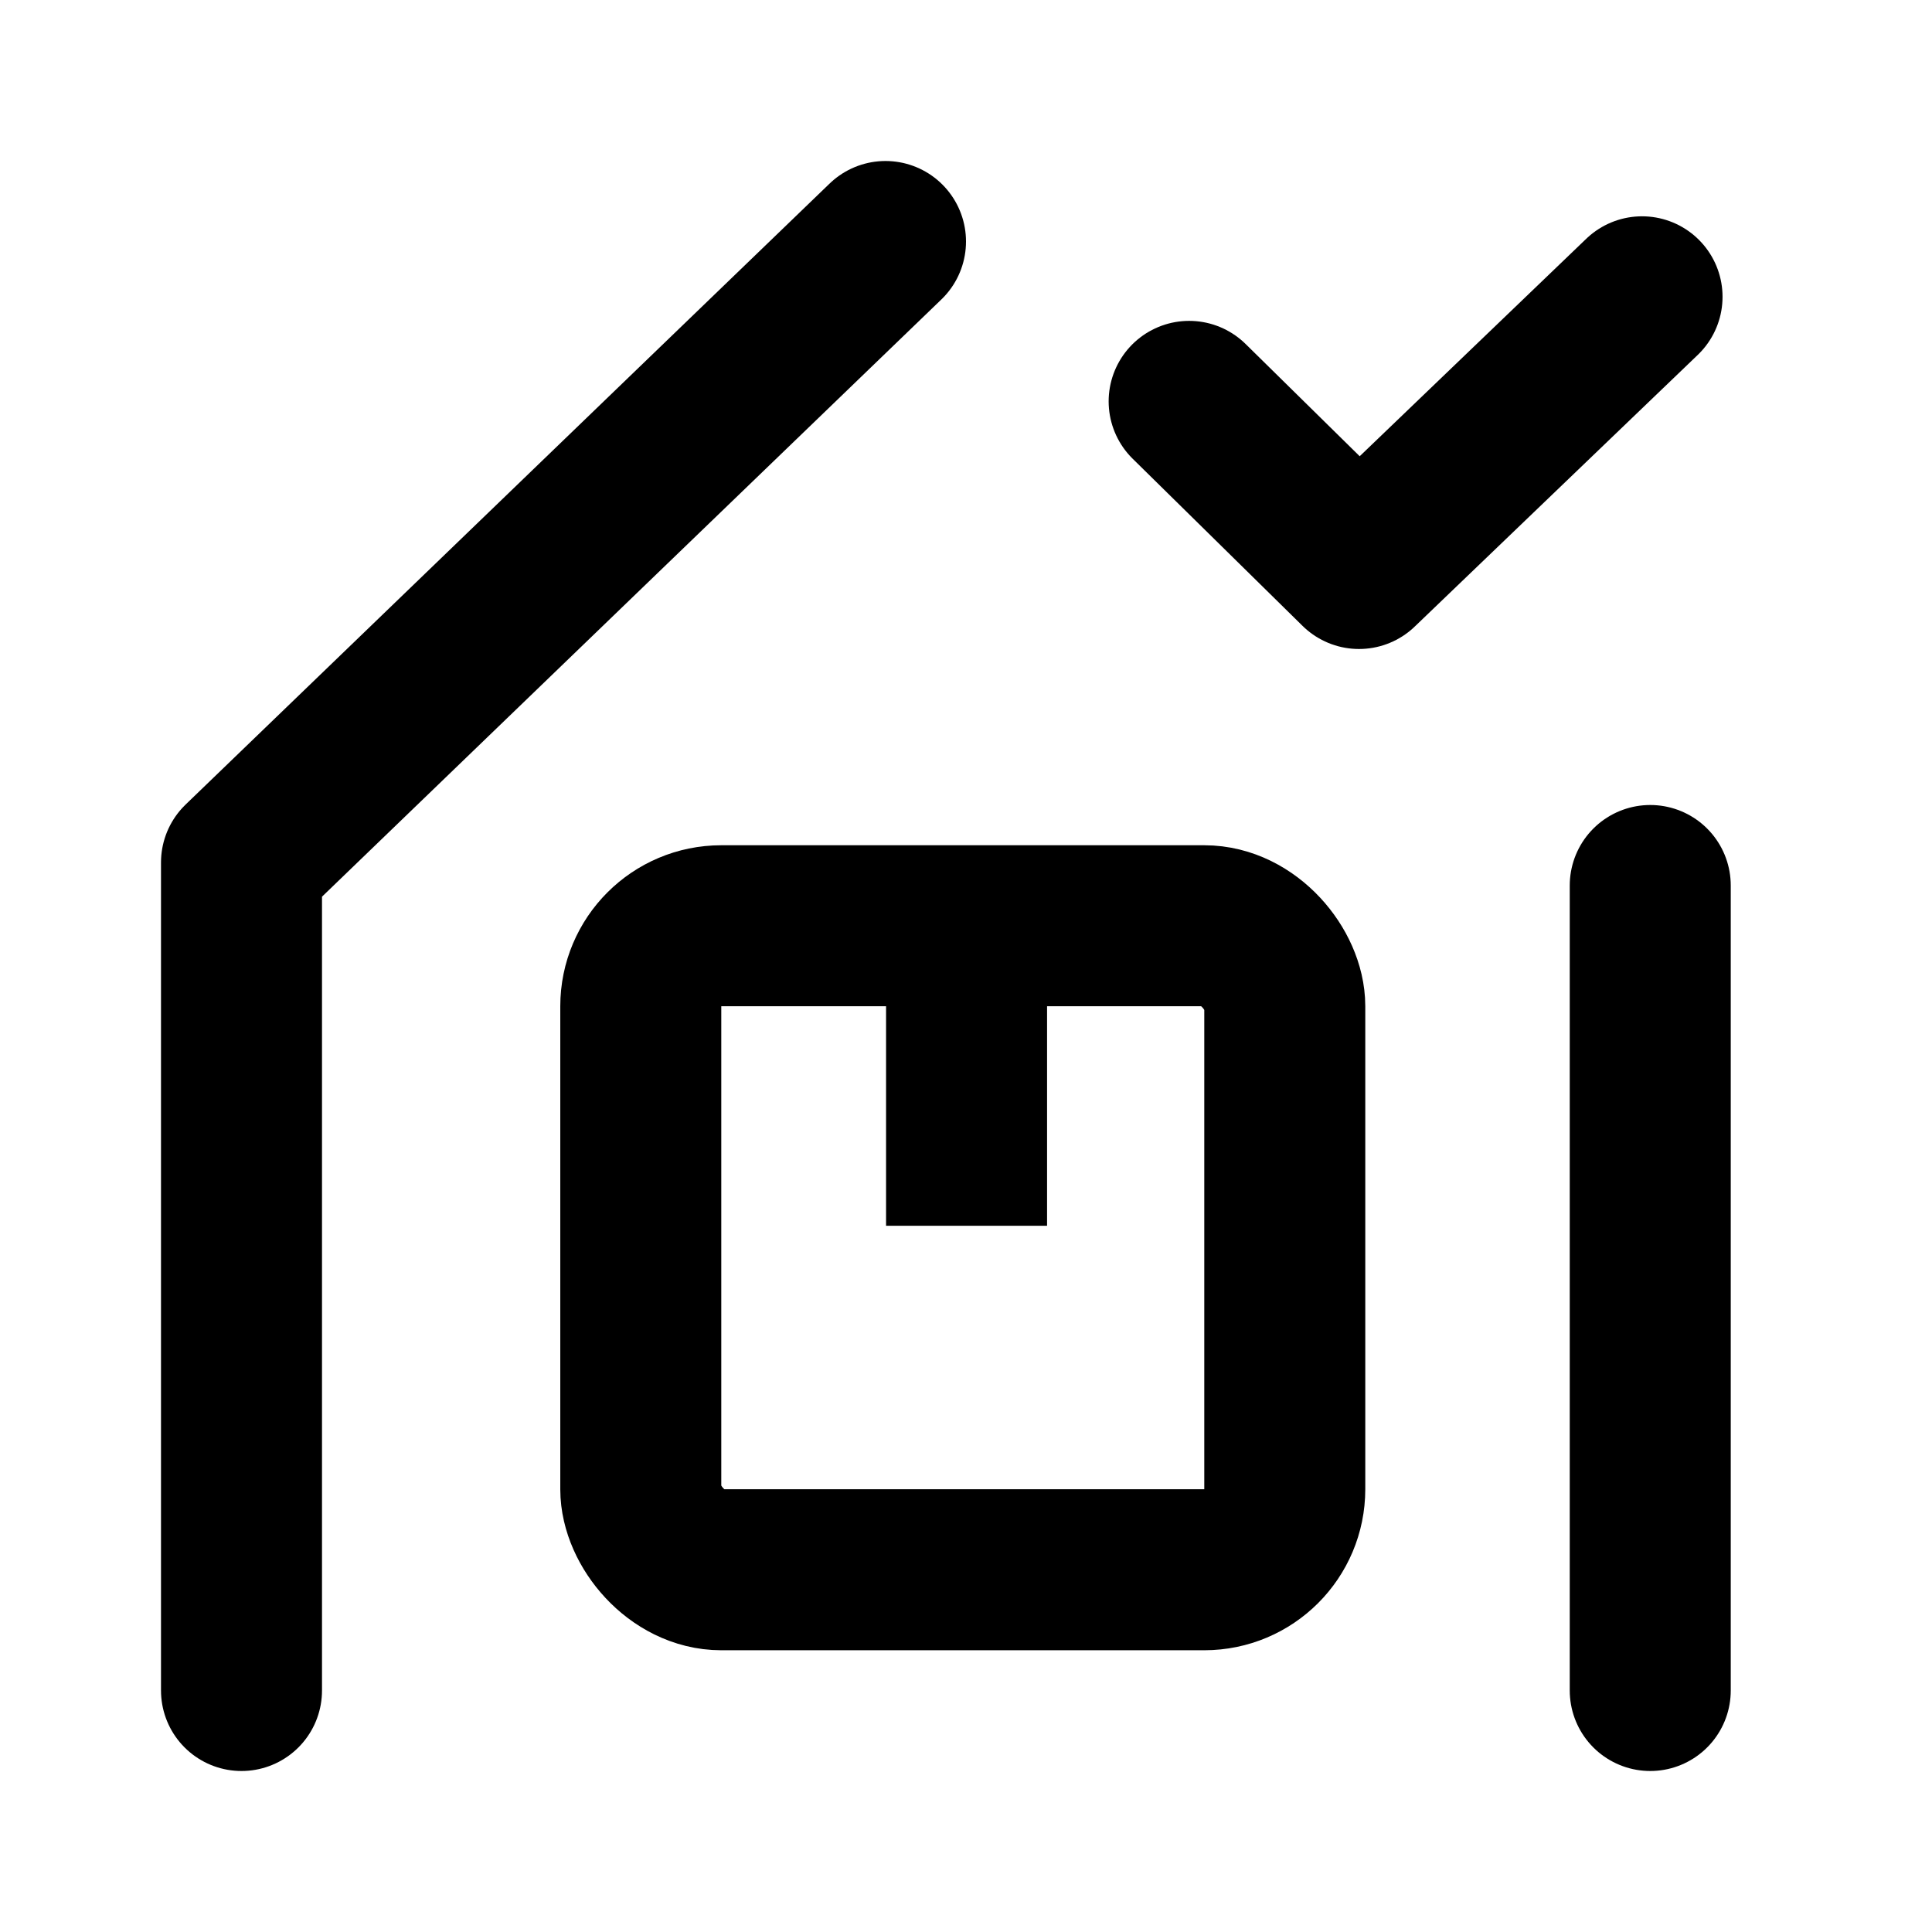 <svg xmlns="http://www.w3.org/2000/svg" viewBox="0 0 24 24">
    <g fill="none" fill-rule="evenodd" stroke="currentColor" stroke-width="2">
        <path stroke-linecap="round" stroke-linejoin="round" d="M3 21V10.714L11 3m9.5 8v10"></path>
        <rect width="8" height="8" x="7.96" y="11.5" rx="1"></rect>
        <path stroke-linecap="round" stroke-linejoin="round" d="M14.772 4.986 16.882 7.062l3.516-3.375"></path>
        <path d="M12.007 15.227v-3.259"></path>
    </g>
</svg>